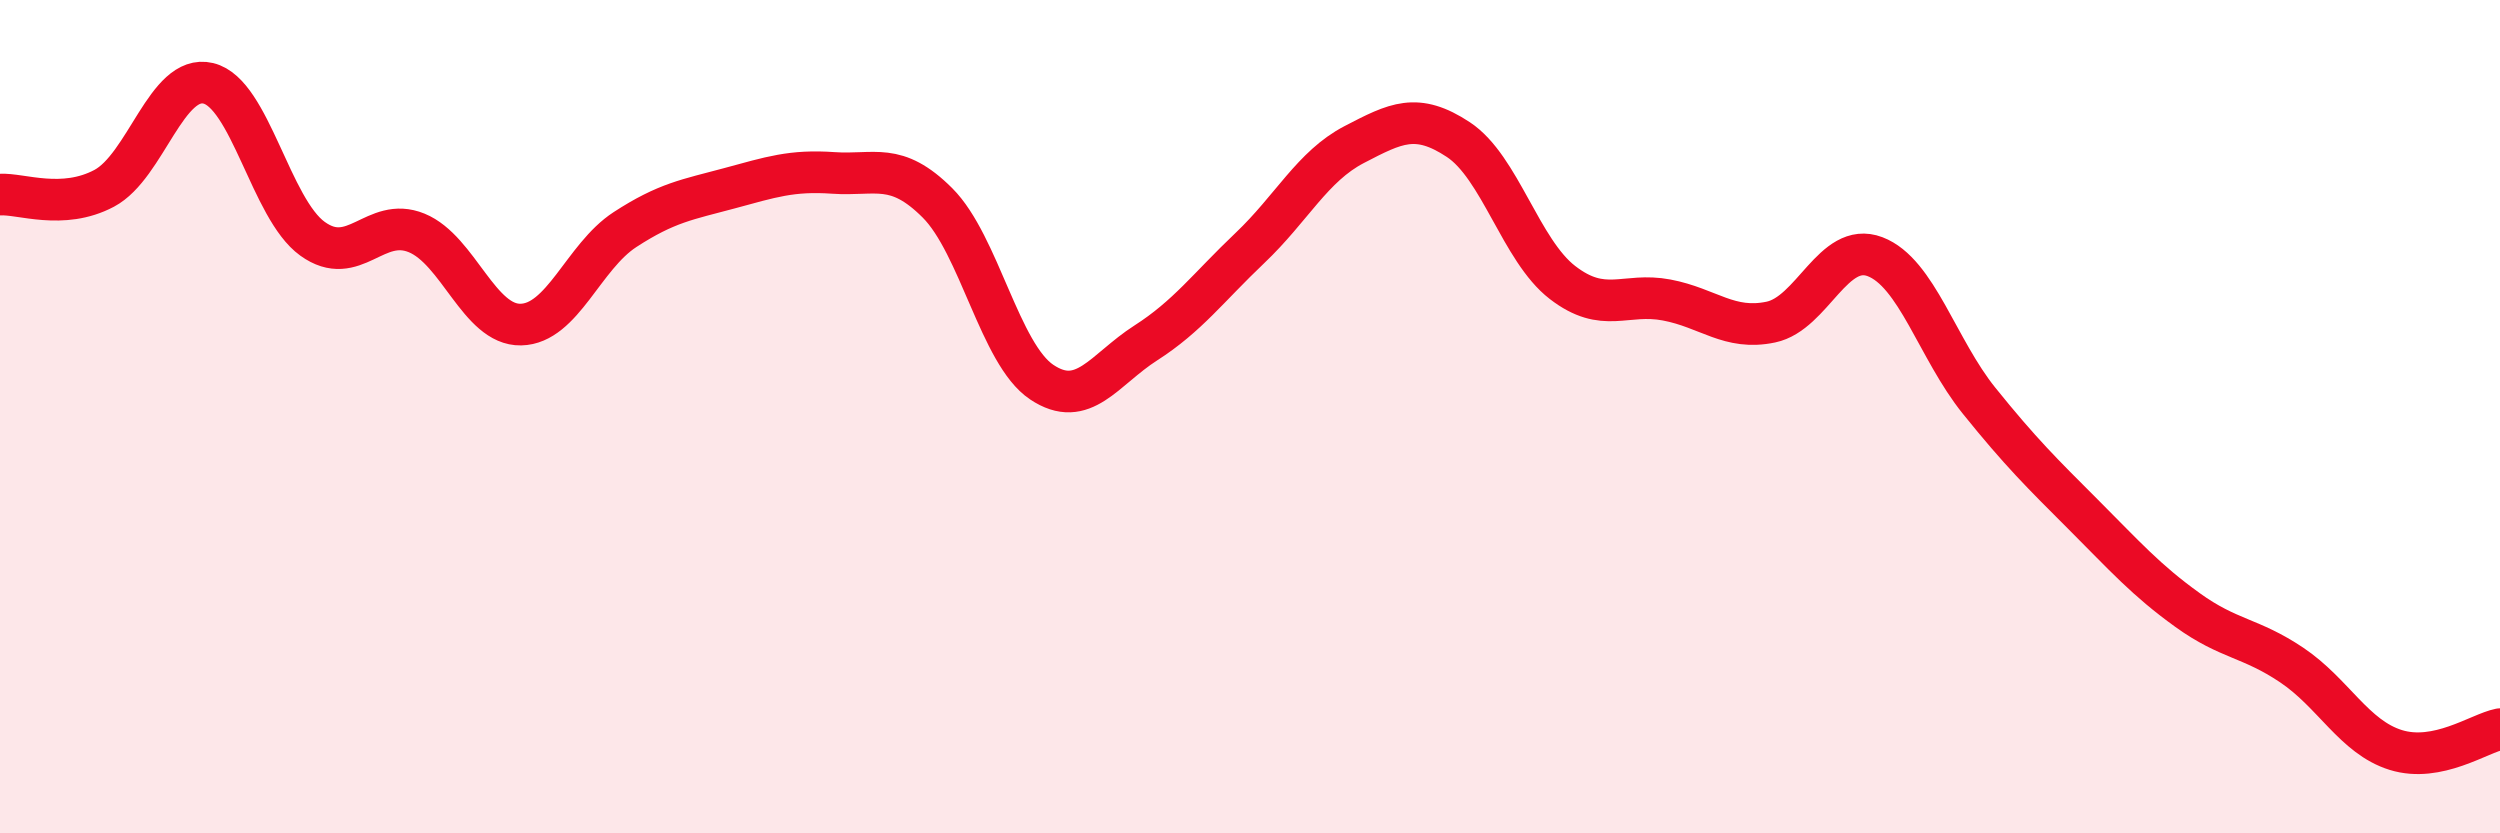 
    <svg width="60" height="20" viewBox="0 0 60 20" xmlns="http://www.w3.org/2000/svg">
      <path
        d="M 0,4.67 C 0.5,4.64 1.5,5.05 2.5,4.52 C 3.5,3.99 4,1.76 5,2 C 6,2.24 6.5,5.01 7.5,5.73 C 8.5,6.45 9,5.18 10,5.59 C 11,6 11.5,7.81 12.5,7.79 C 13.5,7.77 14,6.16 15,5.51 C 16,4.86 16.5,4.79 17.5,4.52 C 18.5,4.25 19,4.08 20,4.15 C 21,4.22 21.5,3.87 22.5,4.87 C 23.5,5.87 24,8.5 25,9.17 C 26,9.84 26.5,8.87 27.5,8.23 C 28.5,7.59 29,6.9 30,5.95 C 31,5 31.5,3.99 32.5,3.47 C 33.5,2.95 34,2.69 35,3.35 C 36,4.01 36.5,6.01 37.5,6.78 C 38.5,7.55 39,7.01 40,7.2 C 41,7.39 41.5,7.94 42.5,7.73 C 43.5,7.52 44,5.78 45,6.16 C 46,6.54 46.5,8.38 47.5,9.62 C 48.5,10.86 49,11.35 50,12.35 C 51,13.35 51.5,13.92 52.5,14.64 C 53.5,15.36 54,15.29 55,15.96 C 56,16.63 56.5,17.69 57.5,18 C 58.5,18.31 59.5,17.6 60,17.5L60 20L0 20Z"
        fill="#EB0A25"
        opacity="0.1"
        stroke-linecap="round"
        stroke-linejoin="round"
      />
      <path
        d="M 0,4.67 C 0.5,4.64 1.5,5.05 2.5,4.52 C 3.5,3.99 4,1.76 5,2 C 6,2.24 6.5,5.01 7.5,5.73 C 8.5,6.45 9,5.18 10,5.59 C 11,6 11.5,7.81 12.5,7.79 C 13.5,7.77 14,6.16 15,5.51 C 16,4.86 16.5,4.79 17.5,4.52 C 18.5,4.25 19,4.08 20,4.15 C 21,4.22 21.5,3.87 22.5,4.87 C 23.5,5.87 24,8.5 25,9.17 C 26,9.84 26.5,8.87 27.5,8.23 C 28.5,7.59 29,6.9 30,5.95 C 31,5 31.5,3.99 32.5,3.47 C 33.5,2.95 34,2.69 35,3.35 C 36,4.01 36.5,6.01 37.5,6.78 C 38.5,7.55 39,7.01 40,7.2 C 41,7.39 41.5,7.94 42.5,7.73 C 43.5,7.52 44,5.78 45,6.16 C 46,6.54 46.5,8.38 47.5,9.62 C 48.5,10.86 49,11.35 50,12.35 C 51,13.35 51.5,13.92 52.5,14.64 C 53.5,15.36 54,15.29 55,15.96 C 56,16.63 56.5,17.69 57.5,18 C 58.5,18.31 59.5,17.6 60,17.5"
        stroke="#EB0A25"
        stroke-width="1"
        fill="none"
        stroke-linecap="round"
        stroke-linejoin="round"
      />
    </svg>
  